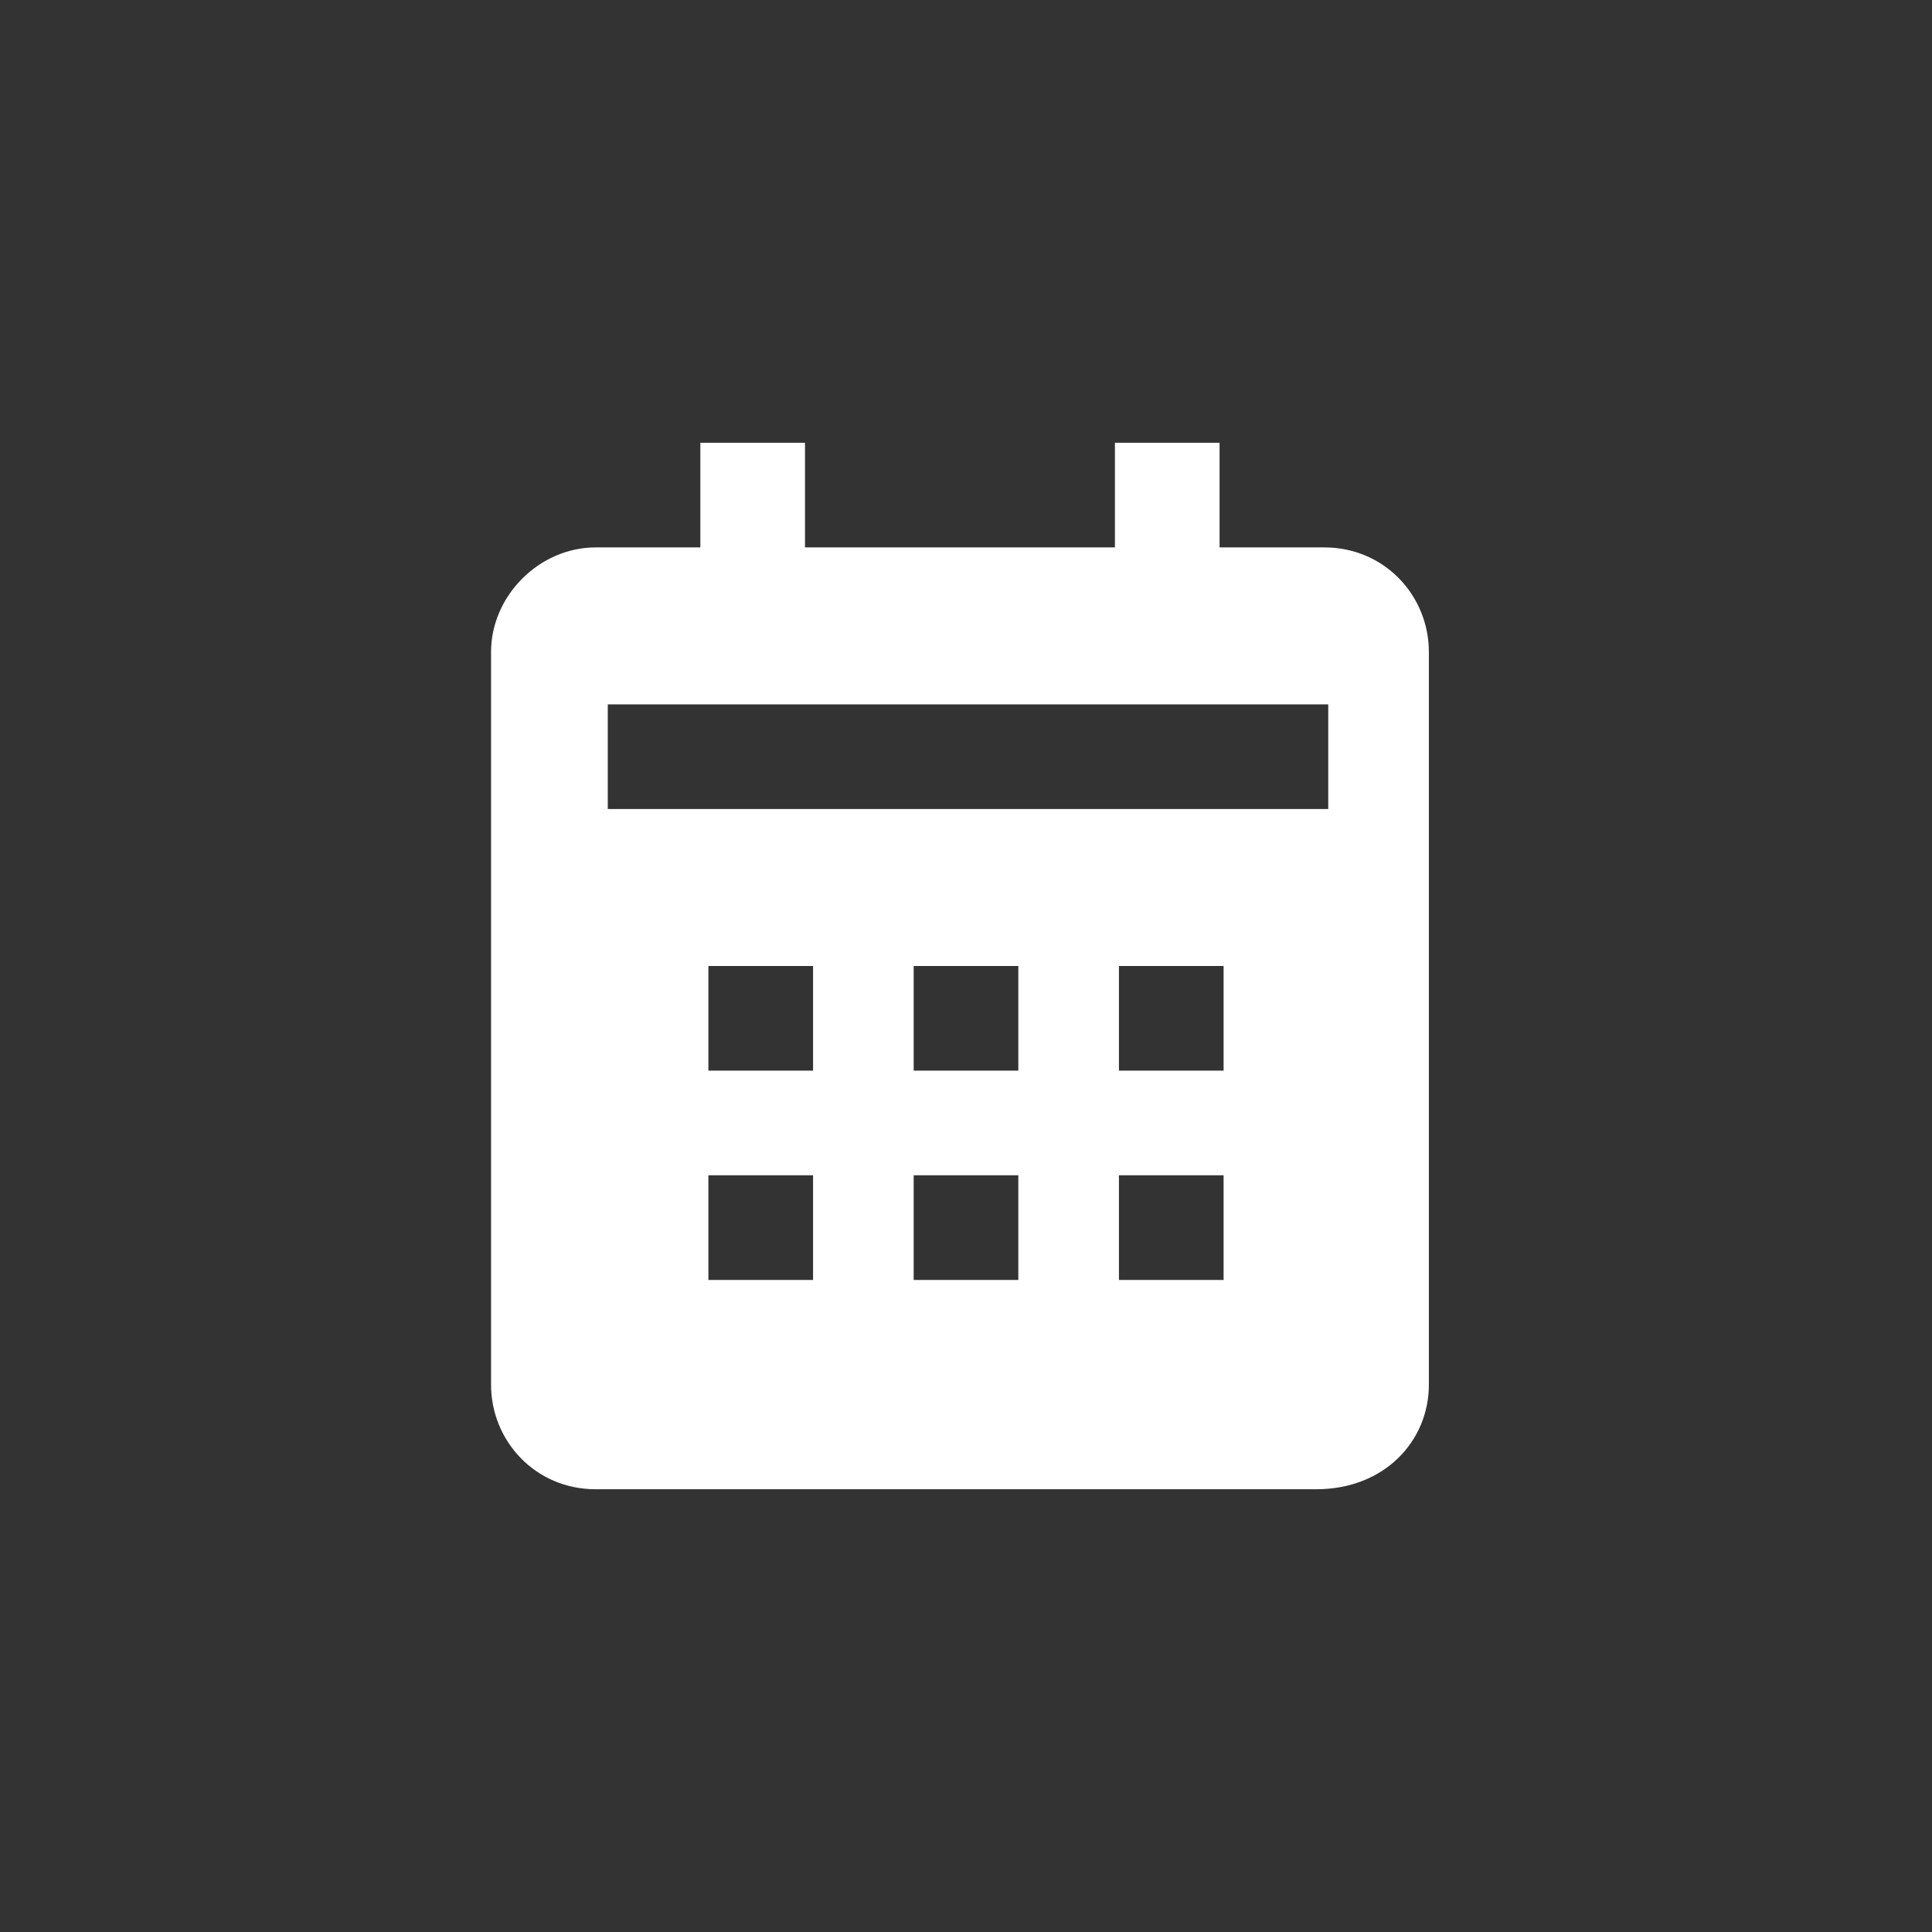 <?xml version="1.0" encoding="utf-8"?>
<!-- Generator: Adobe Illustrator 27.9.3, SVG Export Plug-In . SVG Version: 9.03 Build 53313)  -->
<svg version="1.1" id="Layer_1" xmlns="http://www.w3.org/2000/svg" xmlns:xlink="http://www.w3.org/1999/xlink" x="0px" y="0px"
	 viewBox="0 0 48 48" style="enable-background:new 0 0 48 48;" xml:space="preserve">
<rect x="0" y="0" width="48" height="48" fill="#333333" stroke="none"/>
<style type="text/css">
	.st0{fill:none;}
	.st1{fill:#FFFFFF;}
</style>
<path class="st0" d="M24,0.2C10.9,0.2,0.2,10.9,0.2,24S10.9,47.8,24,47.8S47.8,37.1,47.8,24S37.1,0.2,24,0.2z"/>
<path class="st1" d="M35.5,34.4V16.2c0-1.4-1.1-2.6-2.6-2.6h-2.6V11h-2.6v2.6h-7.7V11h-2.6v2.6h-2.6c-1.4,0-2.6,1.2-2.6,2.6v18.2
	c0,1.4,1.1,2.6,2.6,2.6h17.9C34.4,37,35.5,35.8,35.5,34.4z M20.2,31.8h-2.6v-2.6h2.6V31.8z M20.2,26.6h-2.6V24h2.6V26.6z M25.3,31.8
	h-2.6v-2.6h2.6V31.8z M25.3,26.6h-2.6V24h2.6V26.6z M30.4,31.8h-2.6v-2.6h2.6V31.8z M30.4,26.6h-2.6V24h2.6V26.6z M32.9,20.1H15.1
	v-2.6h17.9V20.1z"/>
</svg>
